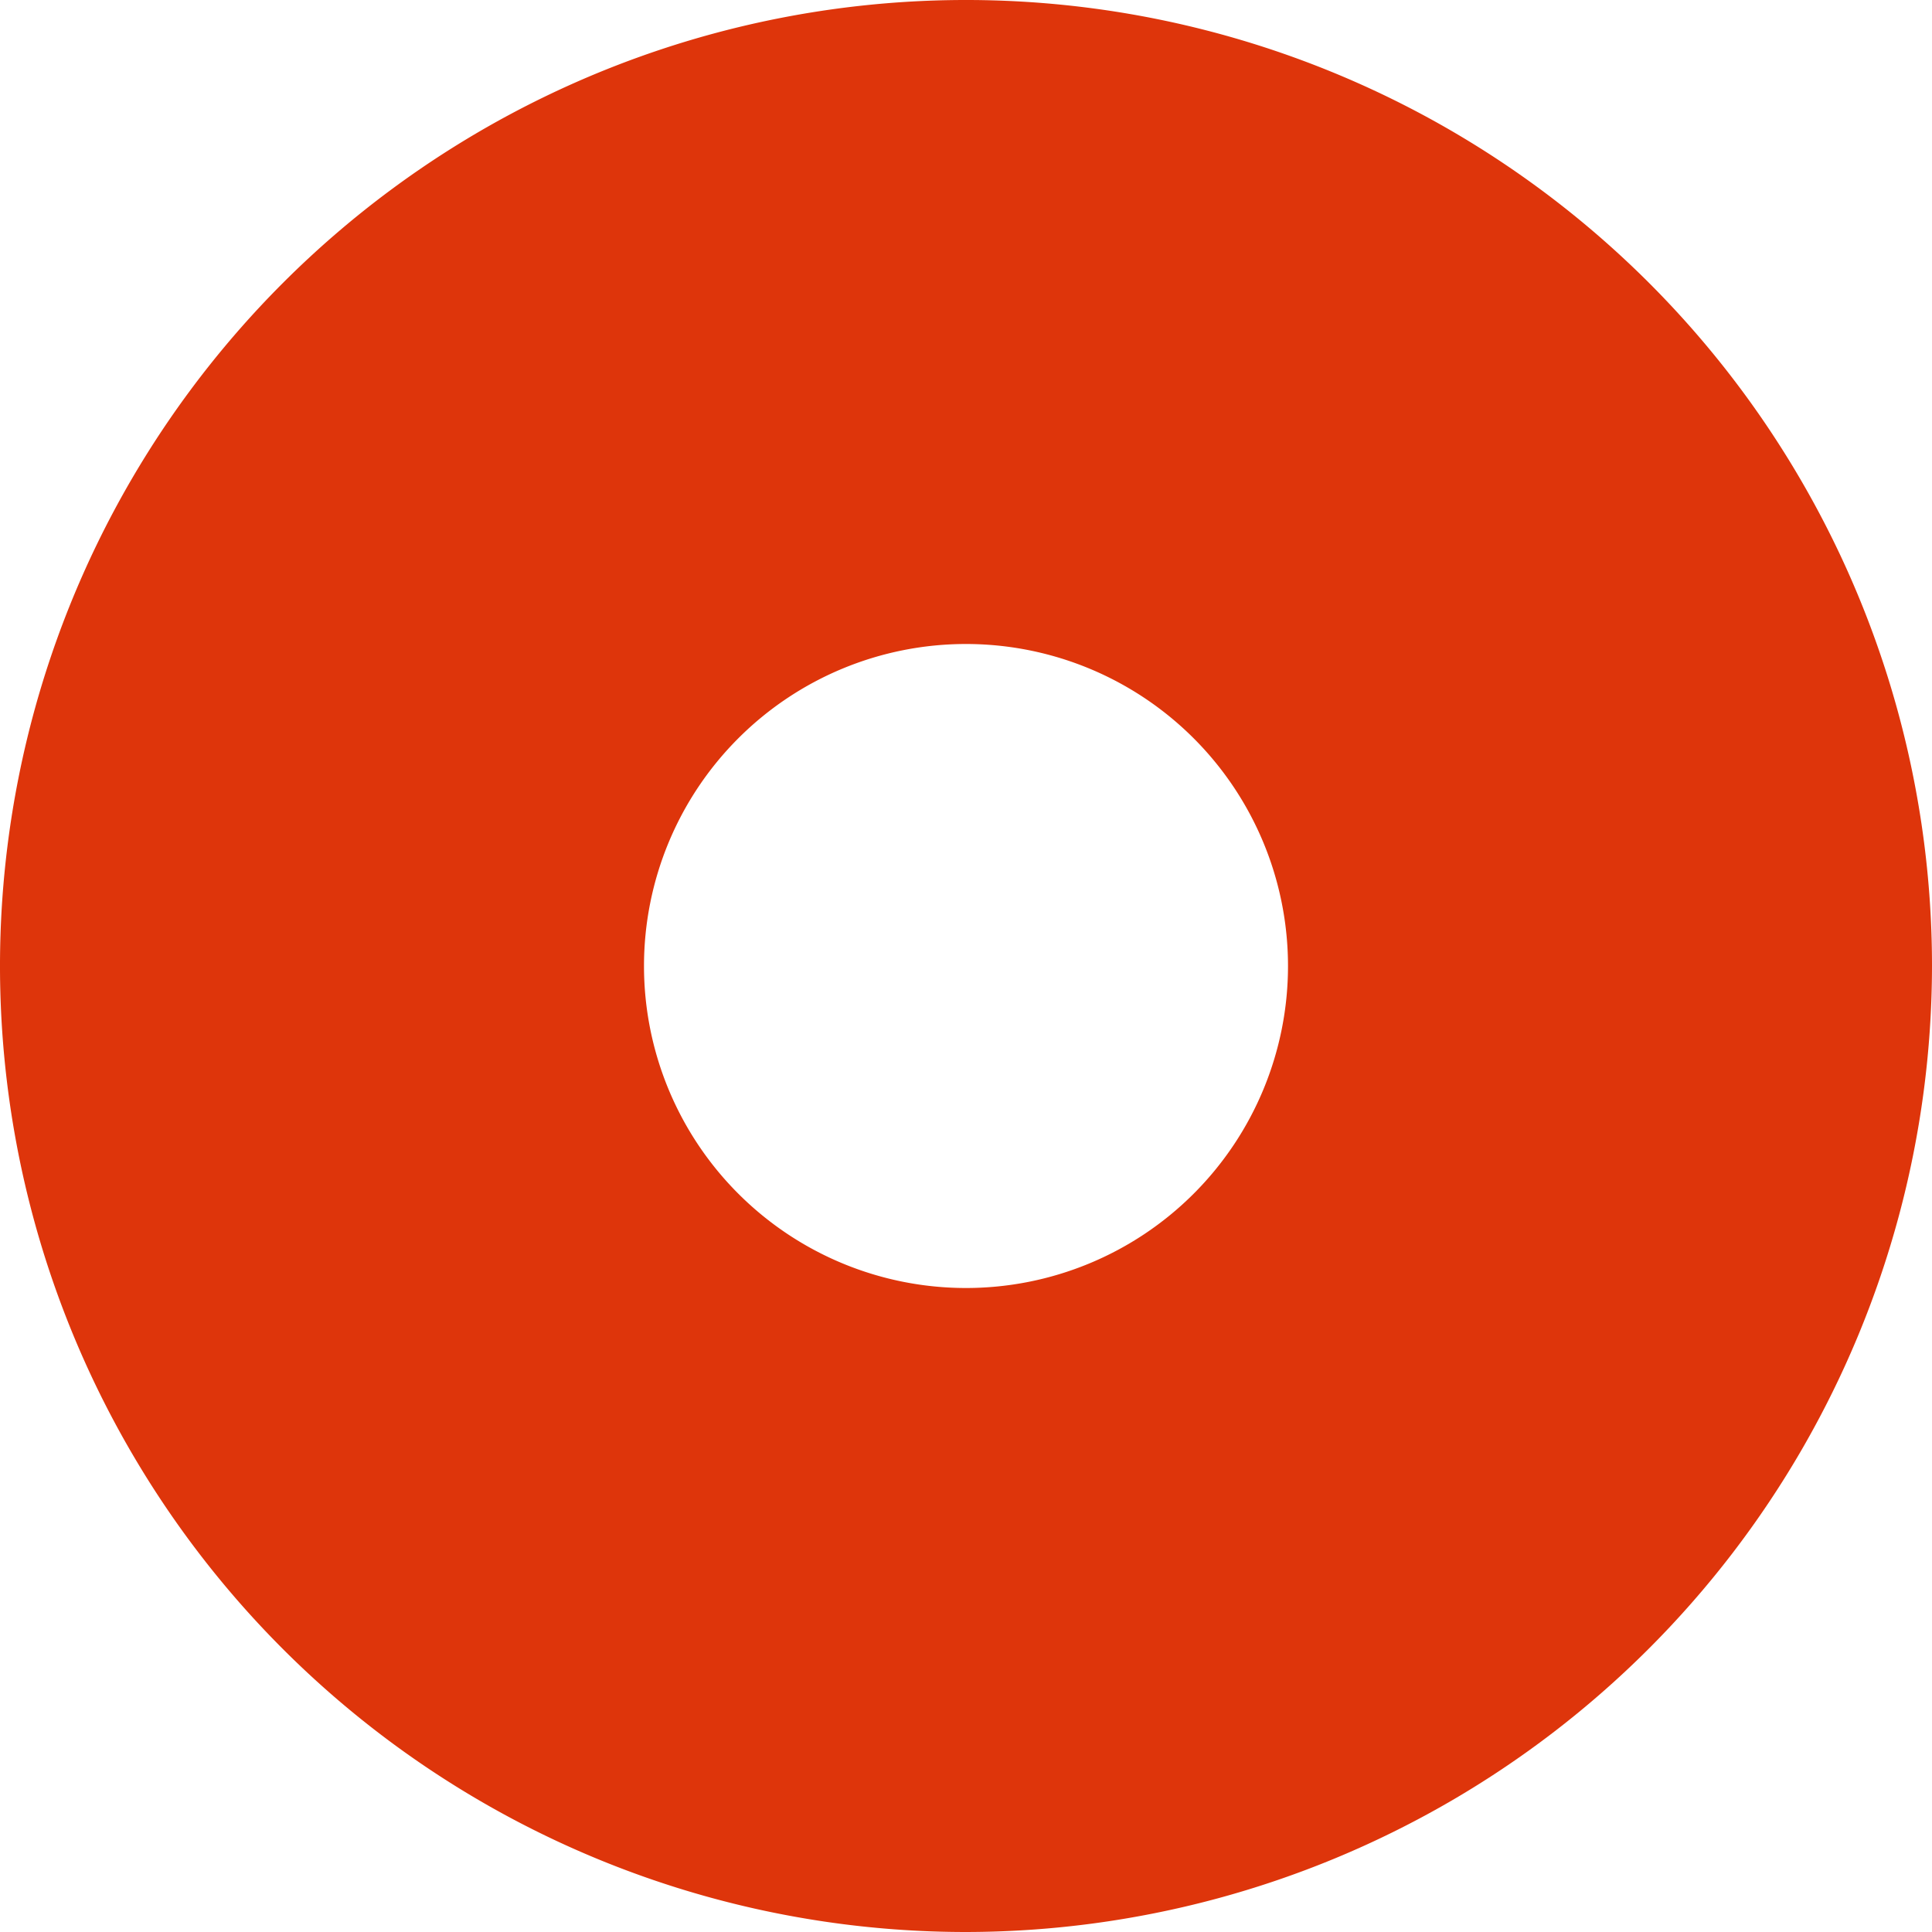 <svg xmlns="http://www.w3.org/2000/svg" width="12" height="12" viewBox="0 0 12 12">
  <path id="Exclusion_5" data-name="Exclusion 5" d="M2429,2466a6,6,0,1,1,6-6A6.007,6.007,0,0,1,2429,2466Zm0-8a2,2,0,1,0,2,2A2,2,0,0,0,2429,2458Z" transform="translate(-2423 -2454)" fill="#de350b"/>
</svg>
